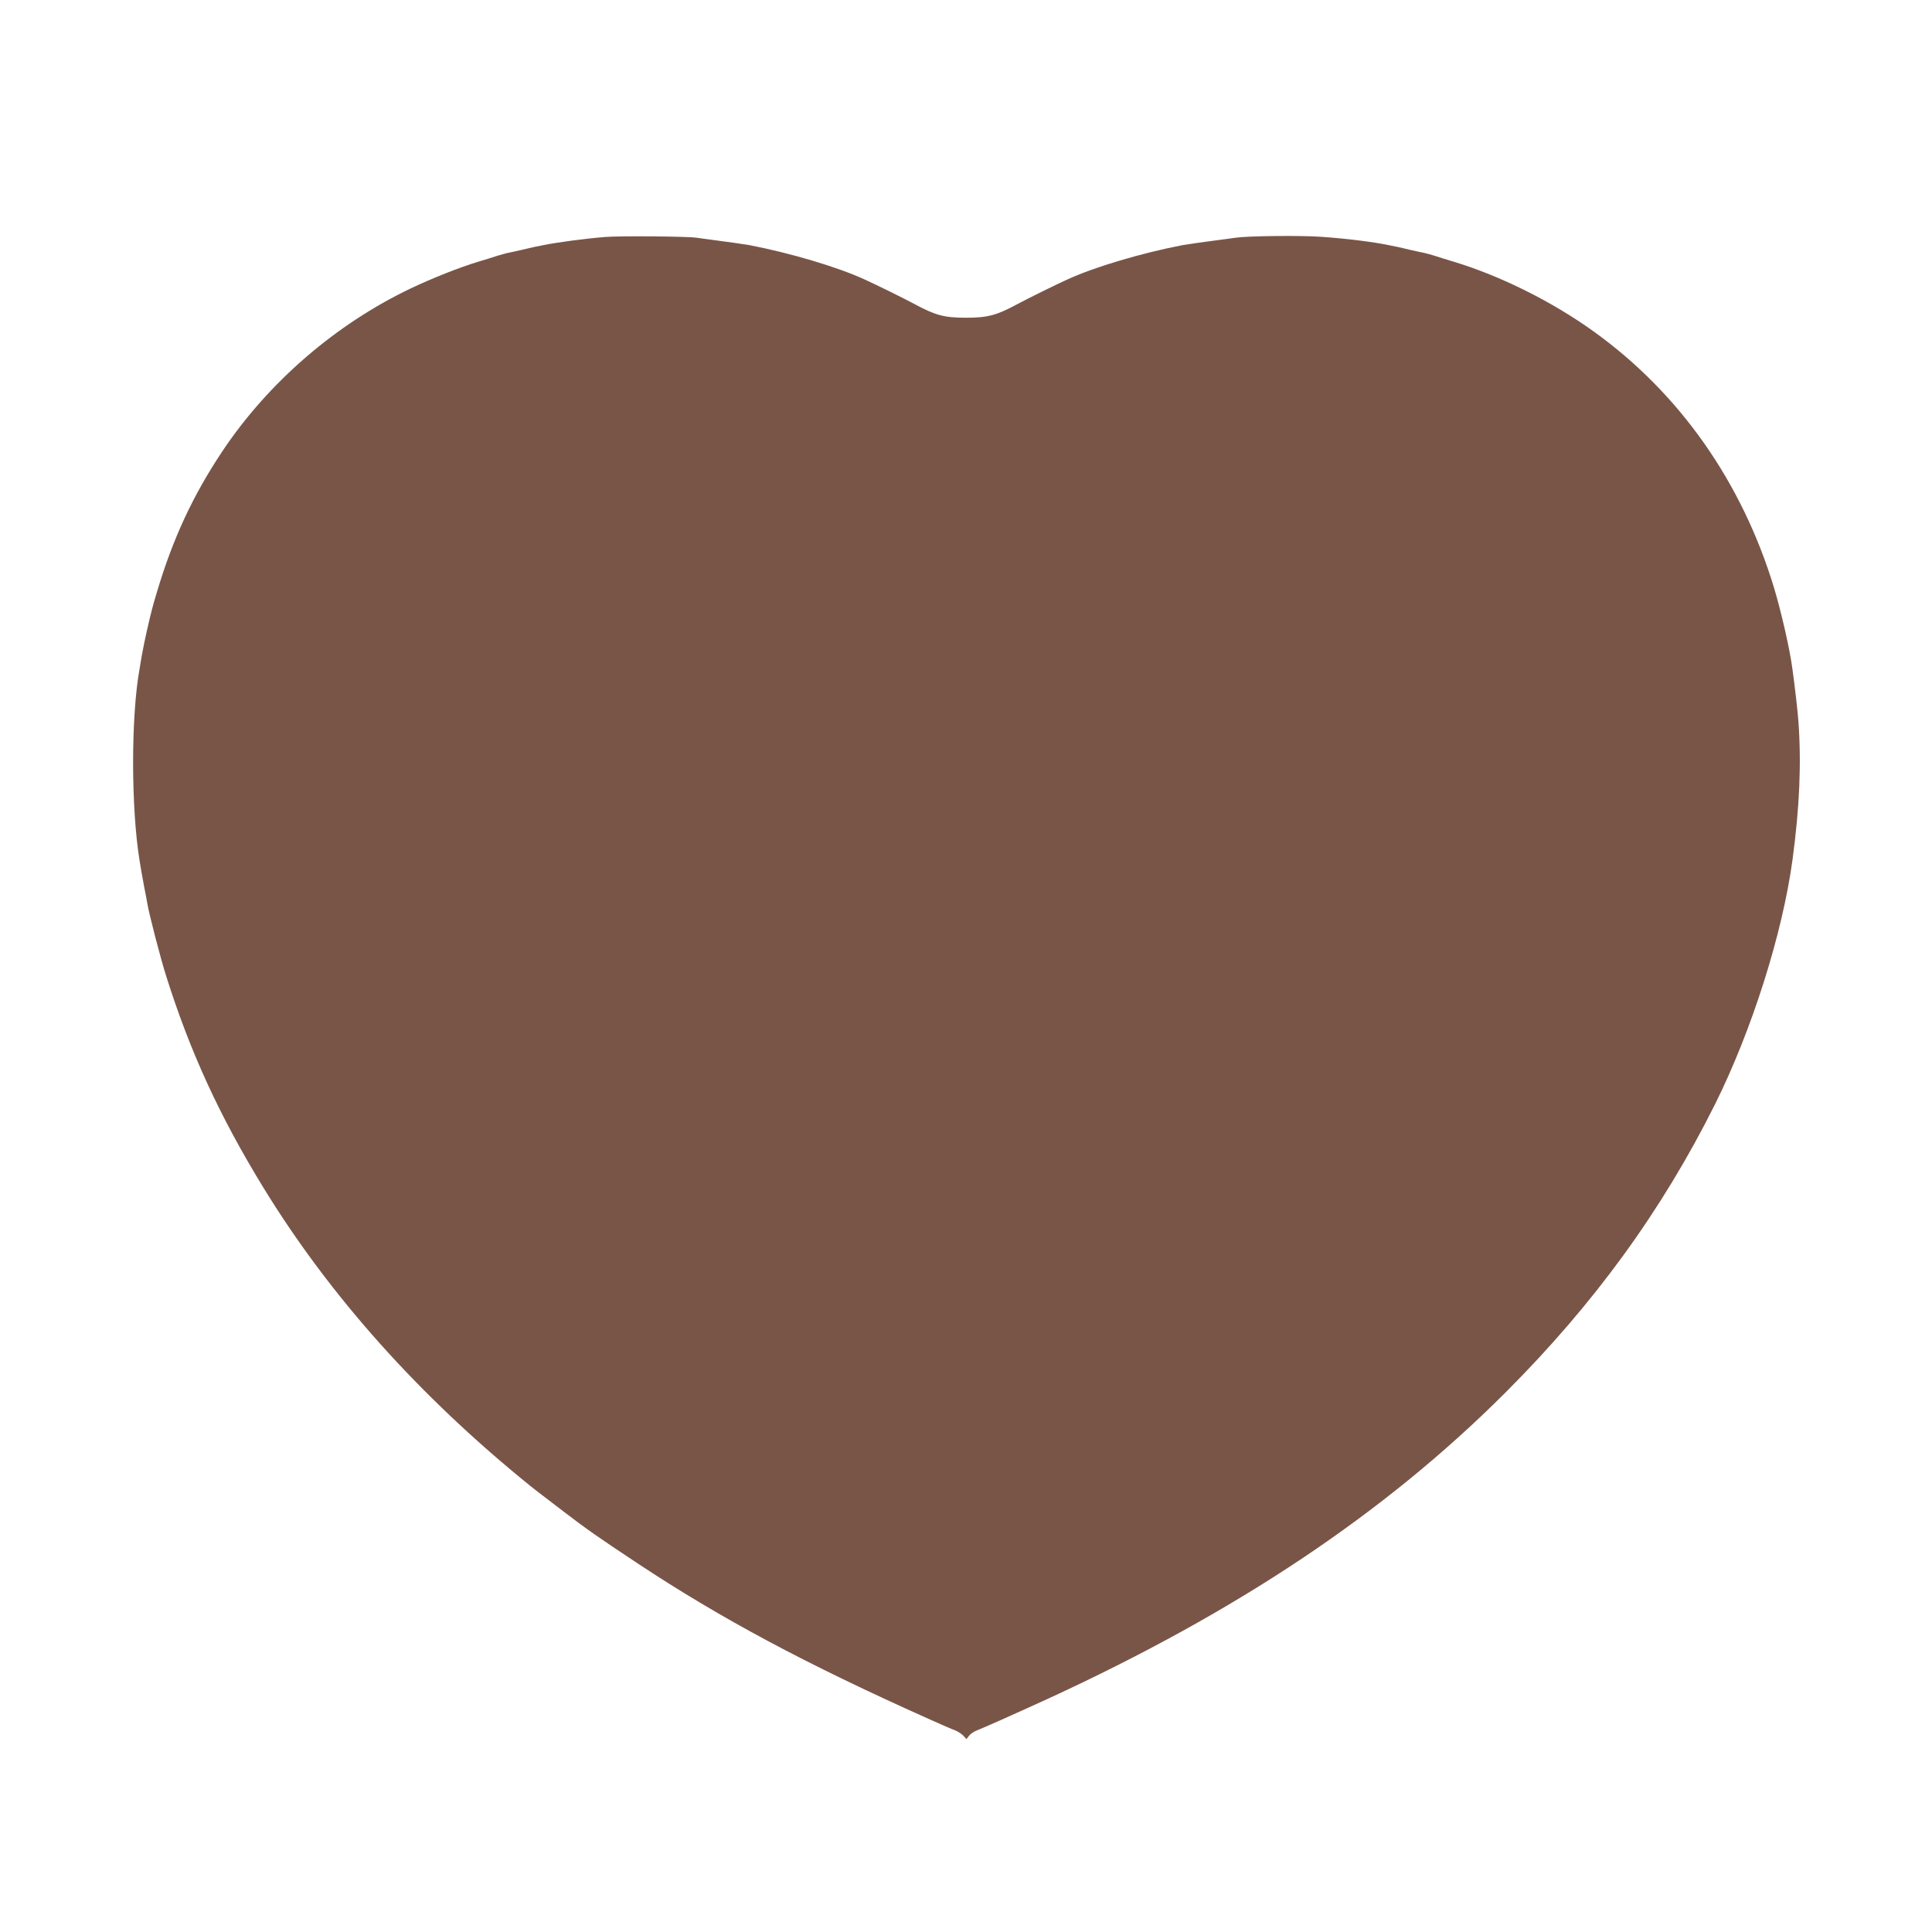 <?xml version="1.0" standalone="no"?>
<!DOCTYPE svg PUBLIC "-//W3C//DTD SVG 20010904//EN"
 "http://www.w3.org/TR/2001/REC-SVG-20010904/DTD/svg10.dtd">
<svg version="1.0" xmlns="http://www.w3.org/2000/svg"
 width="1280pt" height="1280pt" viewBox="0 0 1280 1280"
 preserveAspectRatio="xMidYMid meet">
<g transform="translate(0,1280) scale(0.1,-0.1)"
fill="#795548" stroke="none">
<path d="M4010 11230 c-129 -10 -322 -36 -410 -54 -14 -3 -38 -8 -55 -11 -16
-4 -59 -13 -95 -22 -36 -8 -75 -17 -88 -19 -13 -3 -42 -11 -65 -18 -23 -8 -82
-26 -132 -41 -124 -38 -296 -106 -442 -175 -498 -237 -945 -623 -1250 -1080
-196 -294 -329 -581 -434 -935 -26 -86 -37 -127 -65 -250 -13 -56 -25 -116
-35 -170 -5 -33 -12 -71 -14 -85 -58 -315 -57 -928 0 -1273 3 -18 8 -48 11
-67 3 -19 12 -66 19 -105 8 -38 17 -86 20 -105 12 -75 89 -371 127 -490 159
-503 353 -924 641 -1395 442 -722 1037 -1387 1771 -1980 28 -22 62 -49 77 -60
14 -11 80 -61 145 -111 152 -116 220 -164 484 -339 554 -367 1116 -668 1930
-1032 80 -36 160 -71 178 -77 18 -7 42 -23 54 -35 l21 -23 17 22 c9 12 32 28
51 35 39 15 257 112 469 209 1261 580 2237 1233 3035 2031 587 587 1036 1205
1388 1910 244 490 447 1131 513 1620 47 350 59 637 39 915 -5 68 -22 220 -40
350 -17 128 -72 370 -121 534 -213 703 -628 1293 -1197 1701 -274 197 -616
367 -922 460 -49 15 -109 33 -132 41 -23 7 -52 15 -65 18 -13 2 -52 11 -88 19
-36 9 -78 18 -95 22 -16 3 -41 8 -55 11 -101 21 -273 43 -445 55 -134 10 -489
6 -570 -6 -16 -3 -66 -9 -110 -15 -86 -11 -207 -28 -240 -34 -274 -53 -580
-144 -760 -226 -82 -37 -264 -127 -333 -164 -139 -75 -197 -91 -342 -91 -145
0 -203 16 -342 91 -69 37 -251 127 -333 164 -180 82 -486 173 -760 226 -33 6
-154 23 -240 34 -44 6 -93 13 -110 15 -59 9 -502 13 -605 5z"/>
</g>
</svg>
